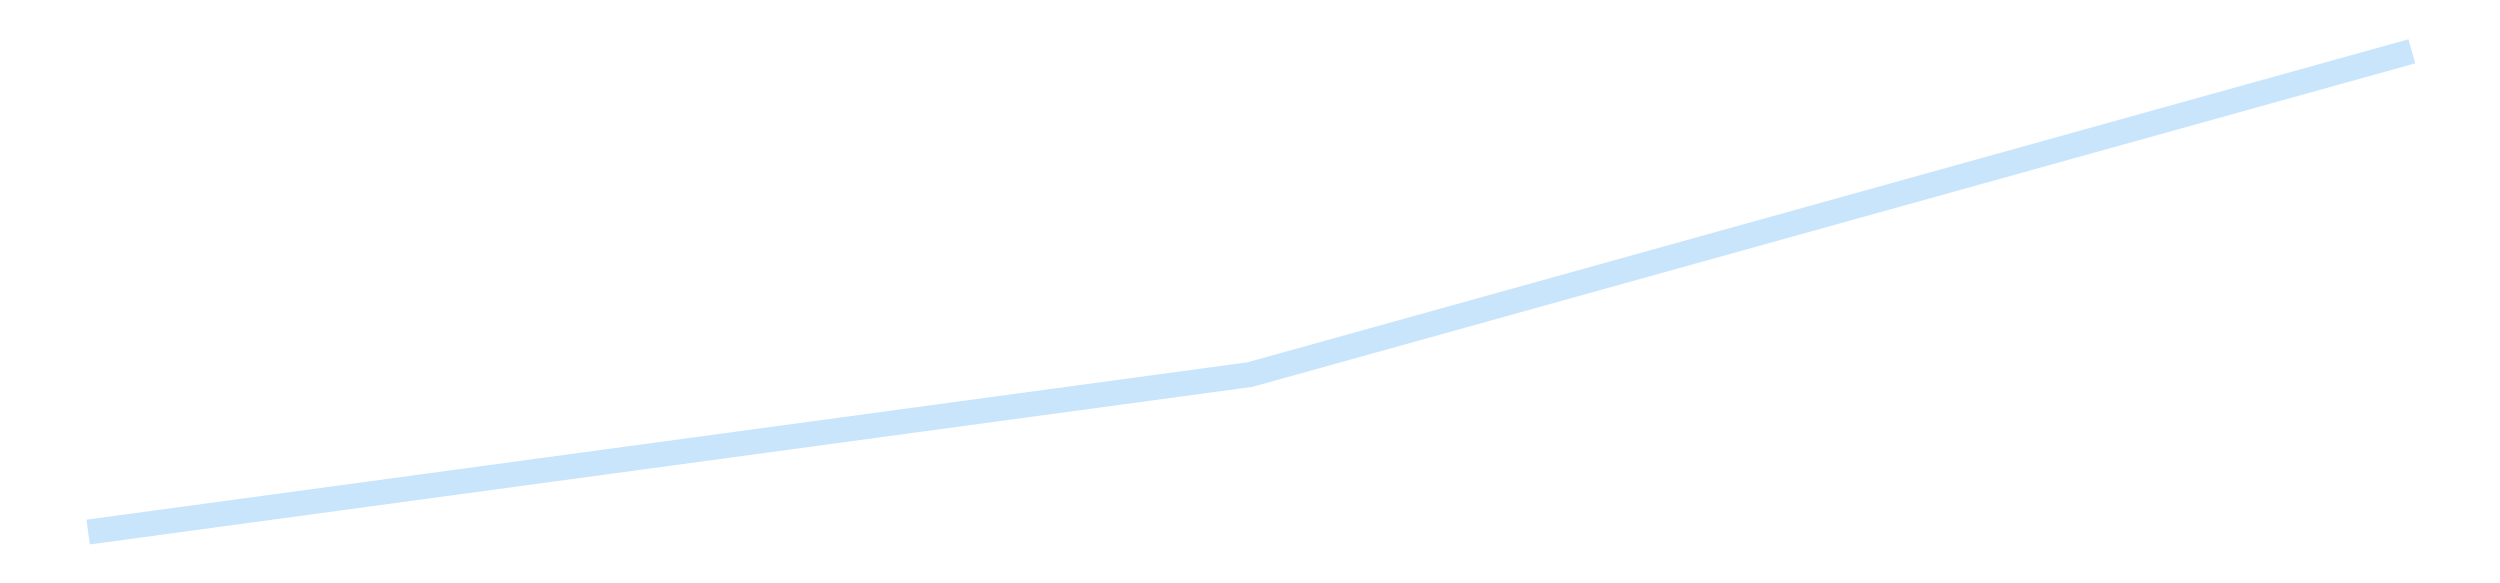 <?xml version='1.0' encoding='utf-8'?>
<svg xmlns="http://www.w3.org/2000/svg" xmlns:xlink="http://www.w3.org/1999/xlink" id="chart-0990b74d-d572-4d84-9ca0-5b4a27bef6c7" class="pygal-chart pygal-sparkline" viewBox="0 0 300 70" width="300" height="70"><!--Generated with pygal 3.0.4 (lxml) ©Kozea 2012-2016 on 2025-08-24--><!--http://pygal.org--><!--http://github.com/Kozea/pygal--><defs><style type="text/css">#chart-0990b74d-d572-4d84-9ca0-5b4a27bef6c7{-webkit-user-select:none;-webkit-font-smoothing:antialiased;font-family:Consolas,"Liberation Mono",Menlo,Courier,monospace}#chart-0990b74d-d572-4d84-9ca0-5b4a27bef6c7 .title{font-family:Consolas,"Liberation Mono",Menlo,Courier,monospace;font-size:16px}#chart-0990b74d-d572-4d84-9ca0-5b4a27bef6c7 .legends .legend text{font-family:Consolas,"Liberation Mono",Menlo,Courier,monospace;font-size:14px}#chart-0990b74d-d572-4d84-9ca0-5b4a27bef6c7 .axis text{font-family:Consolas,"Liberation Mono",Menlo,Courier,monospace;font-size:10px}#chart-0990b74d-d572-4d84-9ca0-5b4a27bef6c7 .axis text.major{font-family:Consolas,"Liberation Mono",Menlo,Courier,monospace;font-size:10px}#chart-0990b74d-d572-4d84-9ca0-5b4a27bef6c7 .text-overlay text.value{font-family:Consolas,"Liberation Mono",Menlo,Courier,monospace;font-size:16px}#chart-0990b74d-d572-4d84-9ca0-5b4a27bef6c7 .text-overlay text.label{font-family:Consolas,"Liberation Mono",Menlo,Courier,monospace;font-size:10px}#chart-0990b74d-d572-4d84-9ca0-5b4a27bef6c7 .tooltip{font-family:Consolas,"Liberation Mono",Menlo,Courier,monospace;font-size:14px}#chart-0990b74d-d572-4d84-9ca0-5b4a27bef6c7 text.no_data{font-family:Consolas,"Liberation Mono",Menlo,Courier,monospace;font-size:64px}
#chart-0990b74d-d572-4d84-9ca0-5b4a27bef6c7{background-color:transparent}#chart-0990b74d-d572-4d84-9ca0-5b4a27bef6c7 path,#chart-0990b74d-d572-4d84-9ca0-5b4a27bef6c7 line,#chart-0990b74d-d572-4d84-9ca0-5b4a27bef6c7 rect,#chart-0990b74d-d572-4d84-9ca0-5b4a27bef6c7 circle{-webkit-transition:150ms;-moz-transition:150ms;transition:150ms}#chart-0990b74d-d572-4d84-9ca0-5b4a27bef6c7 .graph &gt; .background{fill:transparent}#chart-0990b74d-d572-4d84-9ca0-5b4a27bef6c7 .plot &gt; .background{fill:transparent}#chart-0990b74d-d572-4d84-9ca0-5b4a27bef6c7 .graph{fill:rgba(0,0,0,.87)}#chart-0990b74d-d572-4d84-9ca0-5b4a27bef6c7 text.no_data{fill:rgba(0,0,0,1)}#chart-0990b74d-d572-4d84-9ca0-5b4a27bef6c7 .title{fill:rgba(0,0,0,1)}#chart-0990b74d-d572-4d84-9ca0-5b4a27bef6c7 .legends .legend text{fill:rgba(0,0,0,.87)}#chart-0990b74d-d572-4d84-9ca0-5b4a27bef6c7 .legends .legend:hover text{fill:rgba(0,0,0,1)}#chart-0990b74d-d572-4d84-9ca0-5b4a27bef6c7 .axis .line{stroke:rgba(0,0,0,1)}#chart-0990b74d-d572-4d84-9ca0-5b4a27bef6c7 .axis .guide.line{stroke:rgba(0,0,0,.54)}#chart-0990b74d-d572-4d84-9ca0-5b4a27bef6c7 .axis .major.line{stroke:rgba(0,0,0,.87)}#chart-0990b74d-d572-4d84-9ca0-5b4a27bef6c7 .axis text.major{fill:rgba(0,0,0,1)}#chart-0990b74d-d572-4d84-9ca0-5b4a27bef6c7 .axis.y .guides:hover .guide.line,#chart-0990b74d-d572-4d84-9ca0-5b4a27bef6c7 .line-graph .axis.x .guides:hover .guide.line,#chart-0990b74d-d572-4d84-9ca0-5b4a27bef6c7 .stackedline-graph .axis.x .guides:hover .guide.line,#chart-0990b74d-d572-4d84-9ca0-5b4a27bef6c7 .xy-graph .axis.x .guides:hover .guide.line{stroke:rgba(0,0,0,1)}#chart-0990b74d-d572-4d84-9ca0-5b4a27bef6c7 .axis .guides:hover text{fill:rgba(0,0,0,1)}#chart-0990b74d-d572-4d84-9ca0-5b4a27bef6c7 .reactive{fill-opacity:.7;stroke-opacity:.8;stroke-width:3}#chart-0990b74d-d572-4d84-9ca0-5b4a27bef6c7 .ci{stroke:rgba(0,0,0,.87)}#chart-0990b74d-d572-4d84-9ca0-5b4a27bef6c7 .reactive.active,#chart-0990b74d-d572-4d84-9ca0-5b4a27bef6c7 .active .reactive{fill-opacity:.8;stroke-opacity:.9;stroke-width:4}#chart-0990b74d-d572-4d84-9ca0-5b4a27bef6c7 .ci .reactive.active{stroke-width:1.5}#chart-0990b74d-d572-4d84-9ca0-5b4a27bef6c7 .series text{fill:rgba(0,0,0,1)}#chart-0990b74d-d572-4d84-9ca0-5b4a27bef6c7 .tooltip rect{fill:transparent;stroke:rgba(0,0,0,1);-webkit-transition:opacity 150ms;-moz-transition:opacity 150ms;transition:opacity 150ms}#chart-0990b74d-d572-4d84-9ca0-5b4a27bef6c7 .tooltip .label{fill:rgba(0,0,0,.87)}#chart-0990b74d-d572-4d84-9ca0-5b4a27bef6c7 .tooltip .label{fill:rgba(0,0,0,.87)}#chart-0990b74d-d572-4d84-9ca0-5b4a27bef6c7 .tooltip .legend{font-size:.8em;fill:rgba(0,0,0,.54)}#chart-0990b74d-d572-4d84-9ca0-5b4a27bef6c7 .tooltip .x_label{font-size:.6em;fill:rgba(0,0,0,1)}#chart-0990b74d-d572-4d84-9ca0-5b4a27bef6c7 .tooltip .xlink{font-size:.5em;text-decoration:underline}#chart-0990b74d-d572-4d84-9ca0-5b4a27bef6c7 .tooltip .value{font-size:1.5em}#chart-0990b74d-d572-4d84-9ca0-5b4a27bef6c7 .bound{font-size:.5em}#chart-0990b74d-d572-4d84-9ca0-5b4a27bef6c7 .max-value{font-size:.75em;fill:rgba(0,0,0,.54)}#chart-0990b74d-d572-4d84-9ca0-5b4a27bef6c7 .map-element{fill:transparent;stroke:rgba(0,0,0,.54) !important}#chart-0990b74d-d572-4d84-9ca0-5b4a27bef6c7 .map-element .reactive{fill-opacity:inherit;stroke-opacity:inherit}#chart-0990b74d-d572-4d84-9ca0-5b4a27bef6c7 .color-0,#chart-0990b74d-d572-4d84-9ca0-5b4a27bef6c7 .color-0 a:visited{stroke:#bbdefb;fill:#bbdefb}#chart-0990b74d-d572-4d84-9ca0-5b4a27bef6c7 .text-overlay .color-0 text{fill:black}
#chart-0990b74d-d572-4d84-9ca0-5b4a27bef6c7 text.no_data{text-anchor:middle}#chart-0990b74d-d572-4d84-9ca0-5b4a27bef6c7 .guide.line{fill:none}#chart-0990b74d-d572-4d84-9ca0-5b4a27bef6c7 .centered{text-anchor:middle}#chart-0990b74d-d572-4d84-9ca0-5b4a27bef6c7 .title{text-anchor:middle}#chart-0990b74d-d572-4d84-9ca0-5b4a27bef6c7 .legends .legend text{fill-opacity:1}#chart-0990b74d-d572-4d84-9ca0-5b4a27bef6c7 .axis.x text{text-anchor:middle}#chart-0990b74d-d572-4d84-9ca0-5b4a27bef6c7 .axis.x:not(.web) text[transform]{text-anchor:start}#chart-0990b74d-d572-4d84-9ca0-5b4a27bef6c7 .axis.x:not(.web) text[transform].backwards{text-anchor:end}#chart-0990b74d-d572-4d84-9ca0-5b4a27bef6c7 .axis.y text{text-anchor:end}#chart-0990b74d-d572-4d84-9ca0-5b4a27bef6c7 .axis.y text[transform].backwards{text-anchor:start}#chart-0990b74d-d572-4d84-9ca0-5b4a27bef6c7 .axis.y2 text{text-anchor:start}#chart-0990b74d-d572-4d84-9ca0-5b4a27bef6c7 .axis.y2 text[transform].backwards{text-anchor:end}#chart-0990b74d-d572-4d84-9ca0-5b4a27bef6c7 .axis .guide.line{stroke-dasharray:4,4;stroke:black}#chart-0990b74d-d572-4d84-9ca0-5b4a27bef6c7 .axis .major.guide.line{stroke-dasharray:6,6;stroke:black}#chart-0990b74d-d572-4d84-9ca0-5b4a27bef6c7 .horizontal .axis.y .guide.line,#chart-0990b74d-d572-4d84-9ca0-5b4a27bef6c7 .horizontal .axis.y2 .guide.line,#chart-0990b74d-d572-4d84-9ca0-5b4a27bef6c7 .vertical .axis.x .guide.line{opacity:0}#chart-0990b74d-d572-4d84-9ca0-5b4a27bef6c7 .horizontal .axis.always_show .guide.line,#chart-0990b74d-d572-4d84-9ca0-5b4a27bef6c7 .vertical .axis.always_show .guide.line{opacity:1 !important}#chart-0990b74d-d572-4d84-9ca0-5b4a27bef6c7 .axis.y .guides:hover .guide.line,#chart-0990b74d-d572-4d84-9ca0-5b4a27bef6c7 .axis.y2 .guides:hover .guide.line,#chart-0990b74d-d572-4d84-9ca0-5b4a27bef6c7 .axis.x .guides:hover .guide.line{opacity:1}#chart-0990b74d-d572-4d84-9ca0-5b4a27bef6c7 .axis .guides:hover text{opacity:1}#chart-0990b74d-d572-4d84-9ca0-5b4a27bef6c7 .nofill{fill:none}#chart-0990b74d-d572-4d84-9ca0-5b4a27bef6c7 .subtle-fill{fill-opacity:.2}#chart-0990b74d-d572-4d84-9ca0-5b4a27bef6c7 .dot{stroke-width:1px;fill-opacity:1;stroke-opacity:1}#chart-0990b74d-d572-4d84-9ca0-5b4a27bef6c7 .dot.active{stroke-width:5px}#chart-0990b74d-d572-4d84-9ca0-5b4a27bef6c7 .dot.negative{fill:transparent}#chart-0990b74d-d572-4d84-9ca0-5b4a27bef6c7 text,#chart-0990b74d-d572-4d84-9ca0-5b4a27bef6c7 tspan{stroke:none !important}#chart-0990b74d-d572-4d84-9ca0-5b4a27bef6c7 .series text.active{opacity:1}#chart-0990b74d-d572-4d84-9ca0-5b4a27bef6c7 .tooltip rect{fill-opacity:.95;stroke-width:.5}#chart-0990b74d-d572-4d84-9ca0-5b4a27bef6c7 .tooltip text{fill-opacity:1}#chart-0990b74d-d572-4d84-9ca0-5b4a27bef6c7 .showable{visibility:hidden}#chart-0990b74d-d572-4d84-9ca0-5b4a27bef6c7 .showable.shown{visibility:visible}#chart-0990b74d-d572-4d84-9ca0-5b4a27bef6c7 .gauge-background{fill:rgba(229,229,229,1);stroke:none}#chart-0990b74d-d572-4d84-9ca0-5b4a27bef6c7 .bg-lines{stroke:transparent;stroke-width:2px}</style><script type="text/javascript">window.pygal = window.pygal || {};window.pygal.config = window.pygal.config || {};window.pygal.config['0990b74d-d572-4d84-9ca0-5b4a27bef6c7'] = {"allow_interruptions": false, "box_mode": "extremes", "classes": ["pygal-chart", "pygal-sparkline"], "css": ["file://style.css", "file://graph.css"], "defs": [], "disable_xml_declaration": false, "dots_size": 2.5, "dynamic_print_values": false, "explicit_size": true, "fill": false, "force_uri_protocol": "https", "formatter": null, "half_pie": false, "height": 70, "include_x_axis": false, "inner_radius": 0, "interpolate": null, "interpolation_parameters": {}, "interpolation_precision": 250, "inverse_y_axis": false, "js": [], "legend_at_bottom": false, "legend_at_bottom_columns": null, "legend_box_size": 12, "logarithmic": false, "margin": 5, "margin_bottom": null, "margin_left": null, "margin_right": null, "margin_top": null, "max_scale": 2, "min_scale": 1, "missing_value_fill_truncation": "x", "no_data_text": "", "no_prefix": false, "order_min": null, "pretty_print": false, "print_labels": false, "print_values": false, "print_values_position": "center", "print_zeroes": true, "range": null, "rounded_bars": null, "secondary_range": null, "show_dots": false, "show_legend": false, "show_minor_x_labels": true, "show_minor_y_labels": true, "show_only_major_dots": false, "show_x_guides": false, "show_x_labels": false, "show_y_guides": true, "show_y_labels": false, "spacing": 0, "stack_from_top": false, "strict": false, "stroke": true, "stroke_style": null, "style": {"background": "transparent", "ci_colors": [], "colors": ["#bbdefb"], "dot_opacity": "1", "font_family": "Consolas, \"Liberation Mono\", Menlo, Courier, monospace", "foreground": "rgba(0, 0, 0, .87)", "foreground_strong": "rgba(0, 0, 0, 1)", "foreground_subtle": "rgba(0, 0, 0, .54)", "guide_stroke_color": "black", "guide_stroke_dasharray": "4,4", "label_font_family": "Consolas, \"Liberation Mono\", Menlo, Courier, monospace", "label_font_size": 10, "legend_font_family": "Consolas, \"Liberation Mono\", Menlo, Courier, monospace", "legend_font_size": 14, "major_guide_stroke_color": "black", "major_guide_stroke_dasharray": "6,6", "major_label_font_family": "Consolas, \"Liberation Mono\", Menlo, Courier, monospace", "major_label_font_size": 10, "no_data_font_family": "Consolas, \"Liberation Mono\", Menlo, Courier, monospace", "no_data_font_size": 64, "opacity": ".7", "opacity_hover": ".8", "plot_background": "transparent", "stroke_opacity": ".8", "stroke_opacity_hover": ".9", "stroke_width": 3, "stroke_width_hover": "4", "title_font_family": "Consolas, \"Liberation Mono\", Menlo, Courier, monospace", "title_font_size": 16, "tooltip_font_family": "Consolas, \"Liberation Mono\", Menlo, Courier, monospace", "tooltip_font_size": 14, "transition": "150ms", "value_background": "rgba(229, 229, 229, 1)", "value_colors": [], "value_font_family": "Consolas, \"Liberation Mono\", Menlo, Courier, monospace", "value_font_size": 16, "value_label_font_family": "Consolas, \"Liberation Mono\", Menlo, Courier, monospace", "value_label_font_size": 10}, "title": null, "tooltip_border_radius": 0, "tooltip_fancy_mode": true, "truncate_label": null, "truncate_legend": null, "width": 300, "x_label_rotation": 0, "x_labels": null, "x_labels_major": null, "x_labels_major_count": null, "x_labels_major_every": null, "x_title": null, "xrange": null, "y_label_rotation": 0, "y_labels": null, "y_labels_major": null, "y_labels_major_count": null, "y_labels_major_every": null, "y_title": null, "zero": 0, "legends": [""]}</script></defs><title>Pygal</title><g class="graph line-graph vertical"><rect x="0" y="0" width="300" height="70" class="background"/><g transform="translate(5, 5)" class="plot"><rect x="0" y="0" width="290" height="60" class="background"/><g class="series serie-0 color-0"><path d="M5.577 58.846 L145 39.947 284.423 1.154" class="line reactive nofill"/></g></g><g class="titles"/><g transform="translate(5, 5)" class="plot overlay"><g class="series serie-0 color-0"/></g><g transform="translate(5, 5)" class="plot text-overlay"><g class="series serie-0 color-0"/></g><g transform="translate(5, 5)" class="plot tooltip-overlay"><g transform="translate(0 0)" style="opacity: 0" class="tooltip"><rect rx="0" ry="0" width="0" height="0" class="tooltip-box"/><g class="text"/></g></g></g></svg>